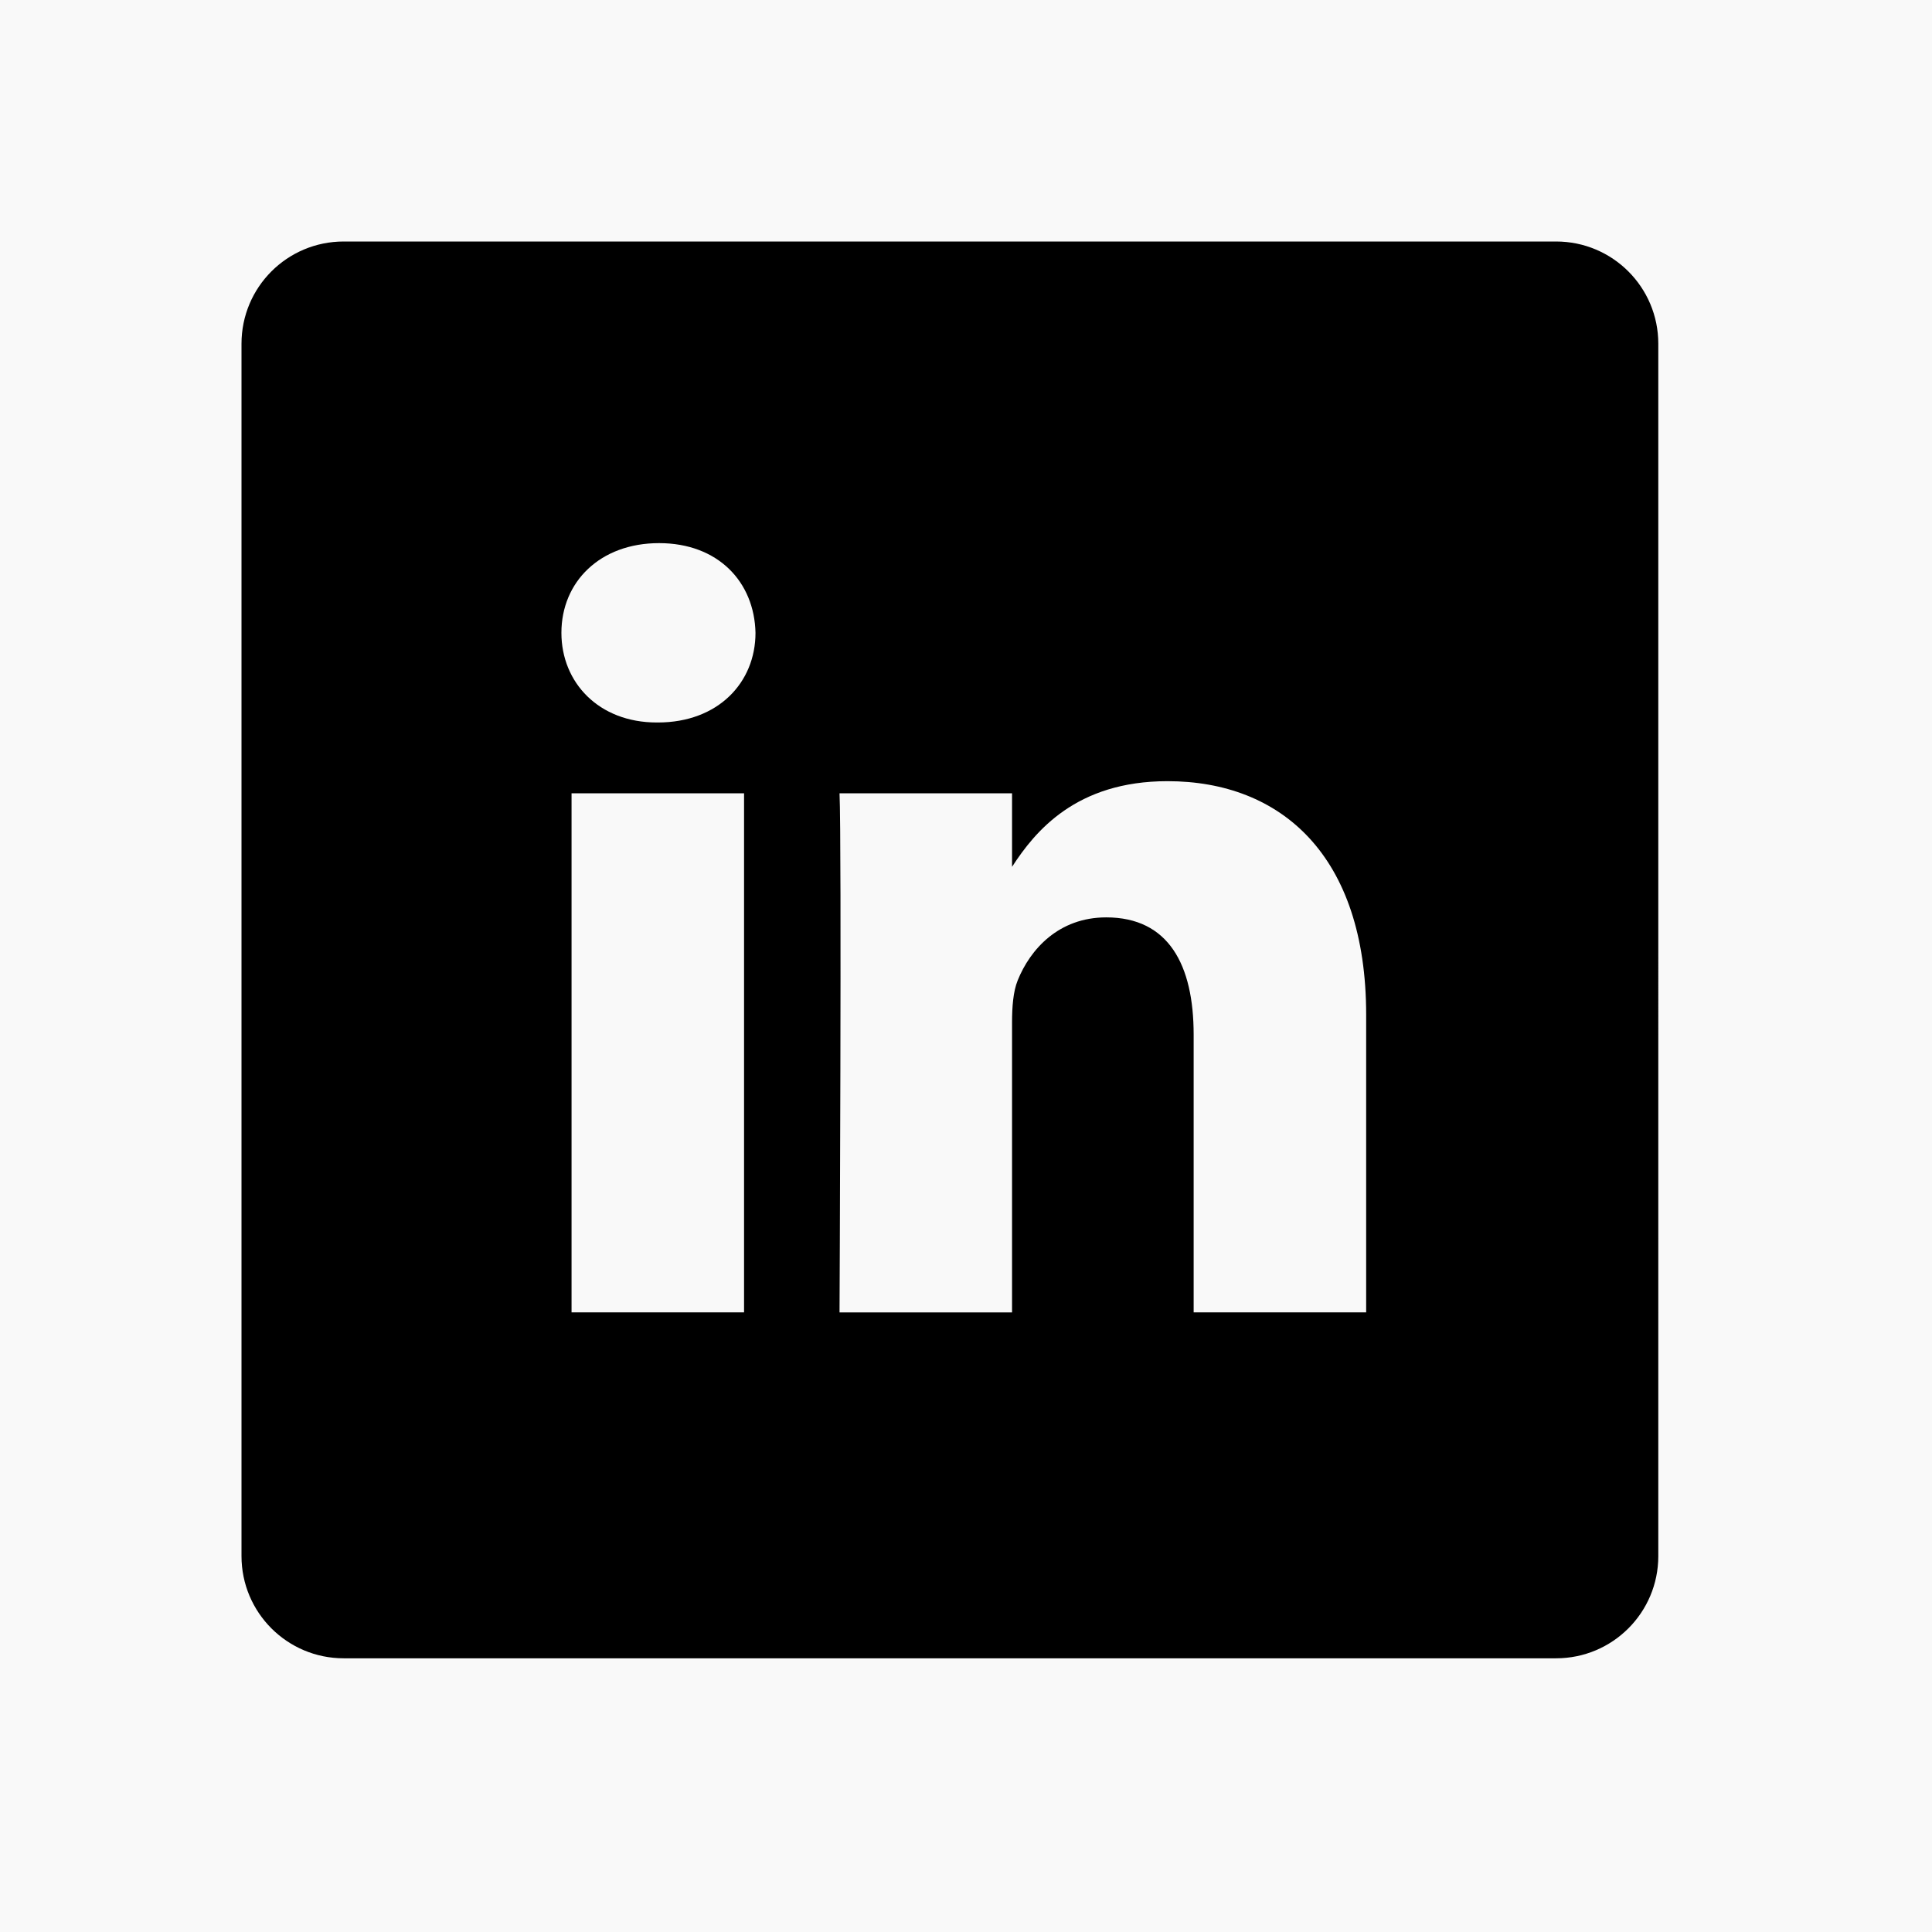 <svg xmlns="http://www.w3.org/2000/svg" width="24" height="24" viewBox="0 0 24 24">
    <g fill="none" fill-rule="evenodd">
        <g>
            <g>
                <g>
                    <g>
                        <g>
                            <path fill="#F9F9F9" d="M0 0H24V24H0z" transform="translate(-968 -512) translate(888 480) translate(0 32) translate(80)"/>
                            <path fill="#000" d="M16.97 16.303h-2.142v-3.45c0-.866-.31-1.457-1.086-1.457-.592 0-.945.398-1.1.783-.056.138-.07.33-.07.523v3.601h-2.143s.028-5.843 0-6.448h2.143v.913c.285-.44.794-1.064 1.931-1.064 1.41 0 2.468.921 2.468 2.902v3.697zM8.172 8.975h-.014c-.719 0-1.184-.495-1.184-1.114 0-.633.48-1.114 1.213-1.114.733 0 1.184.481 1.198 1.114 0 .619-.465 1.114-1.213 1.114zM7.1 16.303h2.143V9.855H7.1v6.448zM19.33 3H4.27C3.567 3 3 3.568 3 4.27v15.06c0 .702.568 1.27 1.27 1.27h15.06c.702 0 1.27-.568 1.27-1.27V4.27c0-.702-.568-1.27-1.27-1.27z" transform="translate(-968 -512) translate(888 480) translate(0 32) translate(80)"/>
                        </g>
                    </g>
                </g>
            </g>
        </g>
    </g>
</svg>
